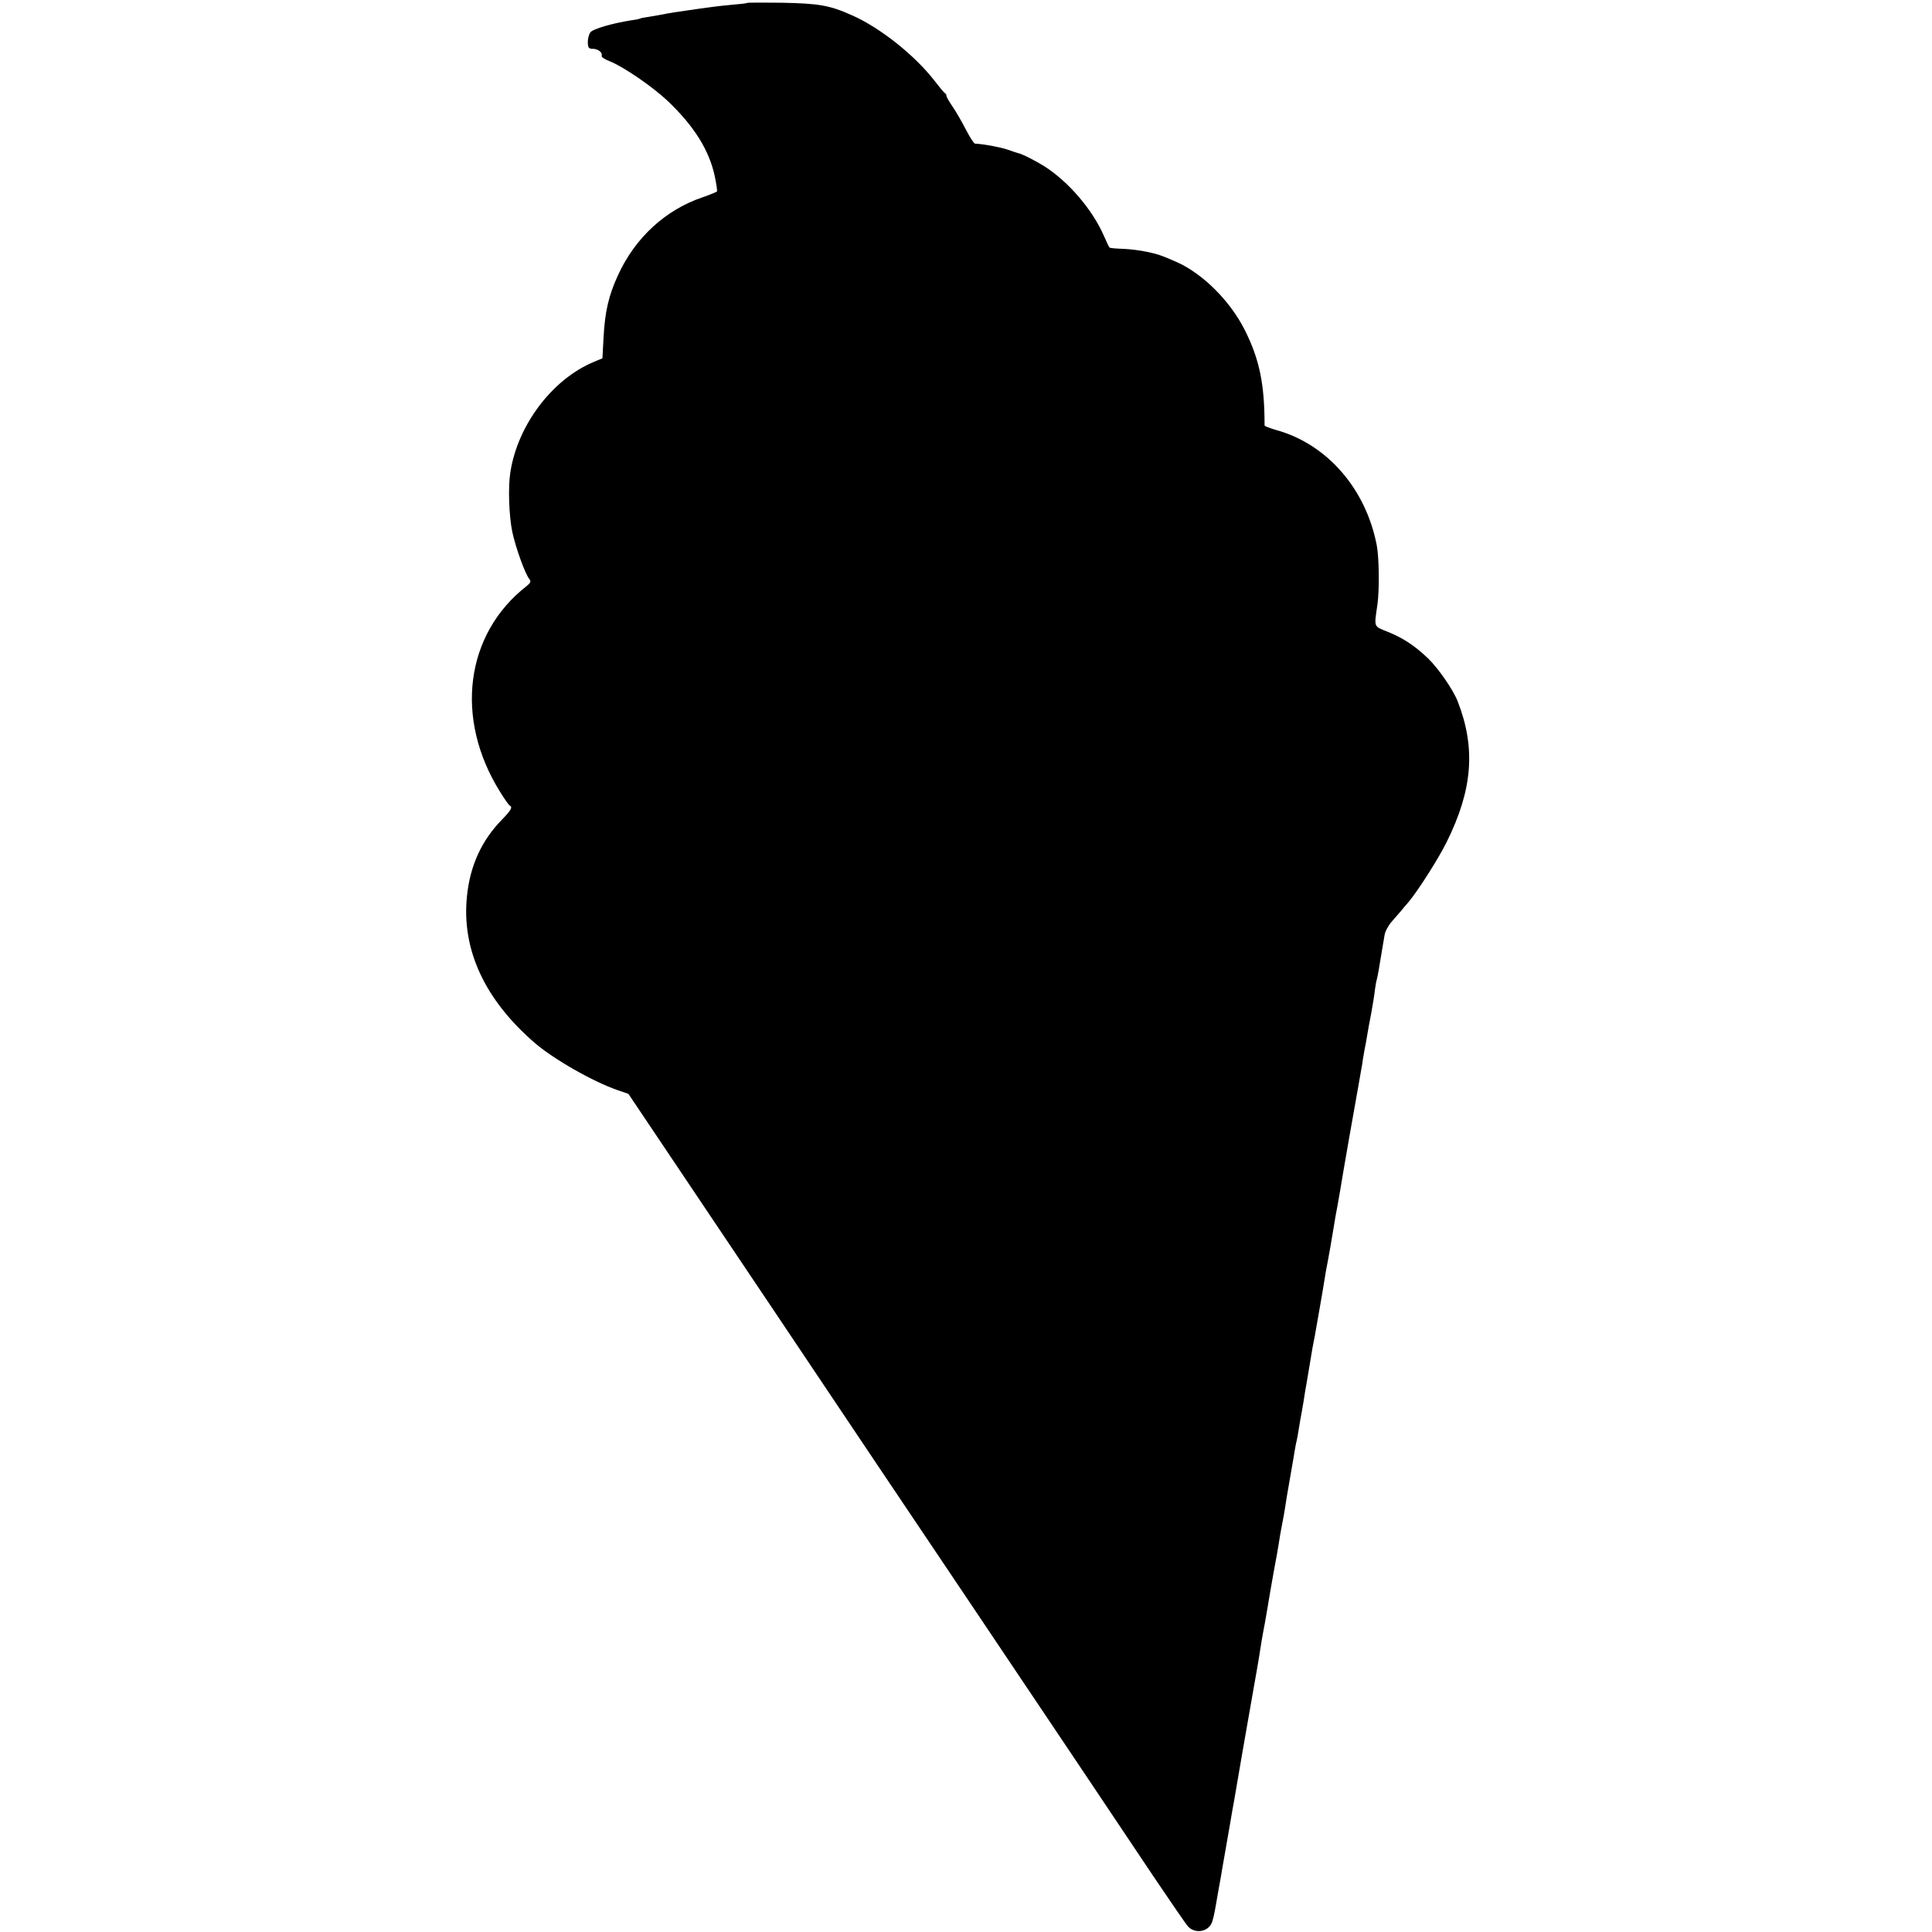 <svg version="1" xmlns="http://www.w3.org/2000/svg" width="1320" height="1320" viewBox="0 0 990 990"><path d="M382.8 1.5c-.1.2-3.4.6-7.3.9-6.5.6-11.3 1.2-17.5 2.1-12.1 1.7-15.2 2.2-19 3-1.3.2-4.2.7-6.4 1.1-2.2.3-4.3.7-4.6.9-.3.2-2.3.6-4.5.9-9.6 1.5-19.7 4.4-21 6.2-.8 1.1-1.3 3.4-1.3 5.1.1 2.8.5 3.3 2.5 3.3 2.7 0 5.2 1.9 4.6 3.6-.2.6 1.6 1.8 3.9 2.7 7 2.7 21.9 12.9 29.8 20.3 13.7 13 21.5 25.5 24.3 38.9.8 3.8 1.3 7.3 1.1 7.6-.2.3-3.4 1.6-7.1 2.9-19.2 6.4-34.9 20.8-43.7 40.2-4.7 10.2-6.6 18.5-7.3 31.3l-.6 11.1-4.3 1.8c-21.3 8.8-39.2 32.4-42.9 56.7-1.2 7.7-.7 22.1 1 30.4 1.7 8 6.6 21.7 8.8 24.3.9 1.1.6 1.8-1.3 3.4-31.7 24.6-37.3 68.1-13.6 105.8 2.2 3.6 4.4 6.6 4.8 6.8 1.6.7.7 2.4-3.8 7-10.6 10.8-16.5 23.7-18.1 39.3-2.9 27.3 9 53.1 34.7 75.3 9.6 8.3 29.9 19.9 42.7 24.3l5.3 1.8 19.8 29.5c10.9 16.2 34.6 51.5 52.7 78.5 18 26.9 43 64.1 55.3 82.5 12.4 18.4 32.9 49 45.7 68 40.2 59.9 79.7 118.7 95.9 143 8.7 12.9 16.5 24.3 17.5 25.3 3.5 3.6 9.8 2.7 11.9-1.7.6-1.1 1.5-5 2.1-8.6.6-3.6 1.3-7.5 1.5-8.6.2-1.2.7-3.7 1-5.5.3-1.9.8-4.5 1-5.9.4-2.3 2.8-16.2 4.1-23.5.3-1.7.8-4.6 1.1-6.5.4-1.9.8-4.4 1-5.5.2-1.6 7.6-44.1 9.9-57 .3-1.7 1-5.5 1.5-8.5.9-5.2 1.3-7.6 2.5-15.3.3-1.7 1-5.7 1.6-8.7.5-3 1.9-10.7 2.9-17 1.1-6.3 2.2-12.6 2.5-14 .3-1.4 1-5.4 1.6-9 .5-3.6 1.4-8.5 1.9-11s1.2-6.3 1.5-8.4c.3-2.1 1.4-8.9 2.5-15s2.2-12.7 2.5-14.6c.3-1.9.8-4.2 1-5 .2-.8.6-3.1.9-5 .3-1.9.8-4.6 1-6 .3-1.4 1-5.4 1.6-9 .5-3.6 1.2-7.4 1.4-8.5.5-3.1 1.5-8.6 2.1-12.5.3-1.9.8-4.6 1-6 1-5 1.5-7.7 3.1-17 .9-5.2 1.8-10.4 2-11.5.2-1 .6-3.5.9-5.5.3-2 .8-4.7 1-6 1-4.9 3.4-18.6 3.9-22 .3-1.9.8-4.6 1-6 1-4.9 3.8-21.5 4.1-23.5.5-3.2 5.5-31.5 6.5-37 .5-2.8 1.2-6.6 1.5-8.5.3-1.9.8-4.8 1.1-6.3.3-1.6.7-3.8.8-5 .2-1.2.6-3.6.9-5.2.4-1.7.9-4.6 1.2-6.5.3-1.9 1.2-7.1 2.1-11.5.8-4.4 1.7-9.8 1.9-12 .3-2.2.7-4.7 1-5.5.2-.8.7-3.1 1-5 .3-1.9 1-6 1.5-9s1.2-7 1.5-8.9c.3-1.9 2-5 3.8-7 1.7-2 3.8-4.4 4.7-5.4.8-1 2.5-3.1 3.8-4.5 4.7-5.6 15.2-22 19.5-30.7 13.3-26.8 15-48.1 5.7-72-2.3-6-10-17.1-15.2-22.1-7-6.7-12.9-10.5-20.8-13.7-7.2-2.9-6.9-2-5.2-13.7 1.1-7.2.9-24.3-.3-30.5-5.6-29.1-25.5-51.9-51.4-59.1-3.4-1-6.1-2-6.1-2.4 0-21.1-2.6-33.8-10-48.6-7.5-15.1-21.7-29.2-35-35.1-7.9-3.5-10.1-4.2-15.5-5.3-3.3-.7-8.8-1.4-12.3-1.5-3.5-.1-6.4-.4-6.6-.6-.3-.2-1.6-3-3-6.2-5.9-13.4-18-27.5-30.3-35.4-5-3.1-11.2-6.3-13.8-6.9-.5-.1-2.9-.9-5.1-1.7-3.4-1.2-12.3-2.9-16.8-3.1-.6-.1-2.7-3.4-4.7-7.3-2.1-4-5.1-9.3-6.8-11.7-1.7-2.5-3.1-4.9-3.1-5.4 0-.6-.3-1.2-.7-1.4-.5-.2-2.7-2.9-5.1-6-10.1-13.2-28.1-27.6-42.7-34-11.4-5.1-16.8-6-35.7-6.4-9.7-.1-17.8-.1-18 .1z"/></svg>